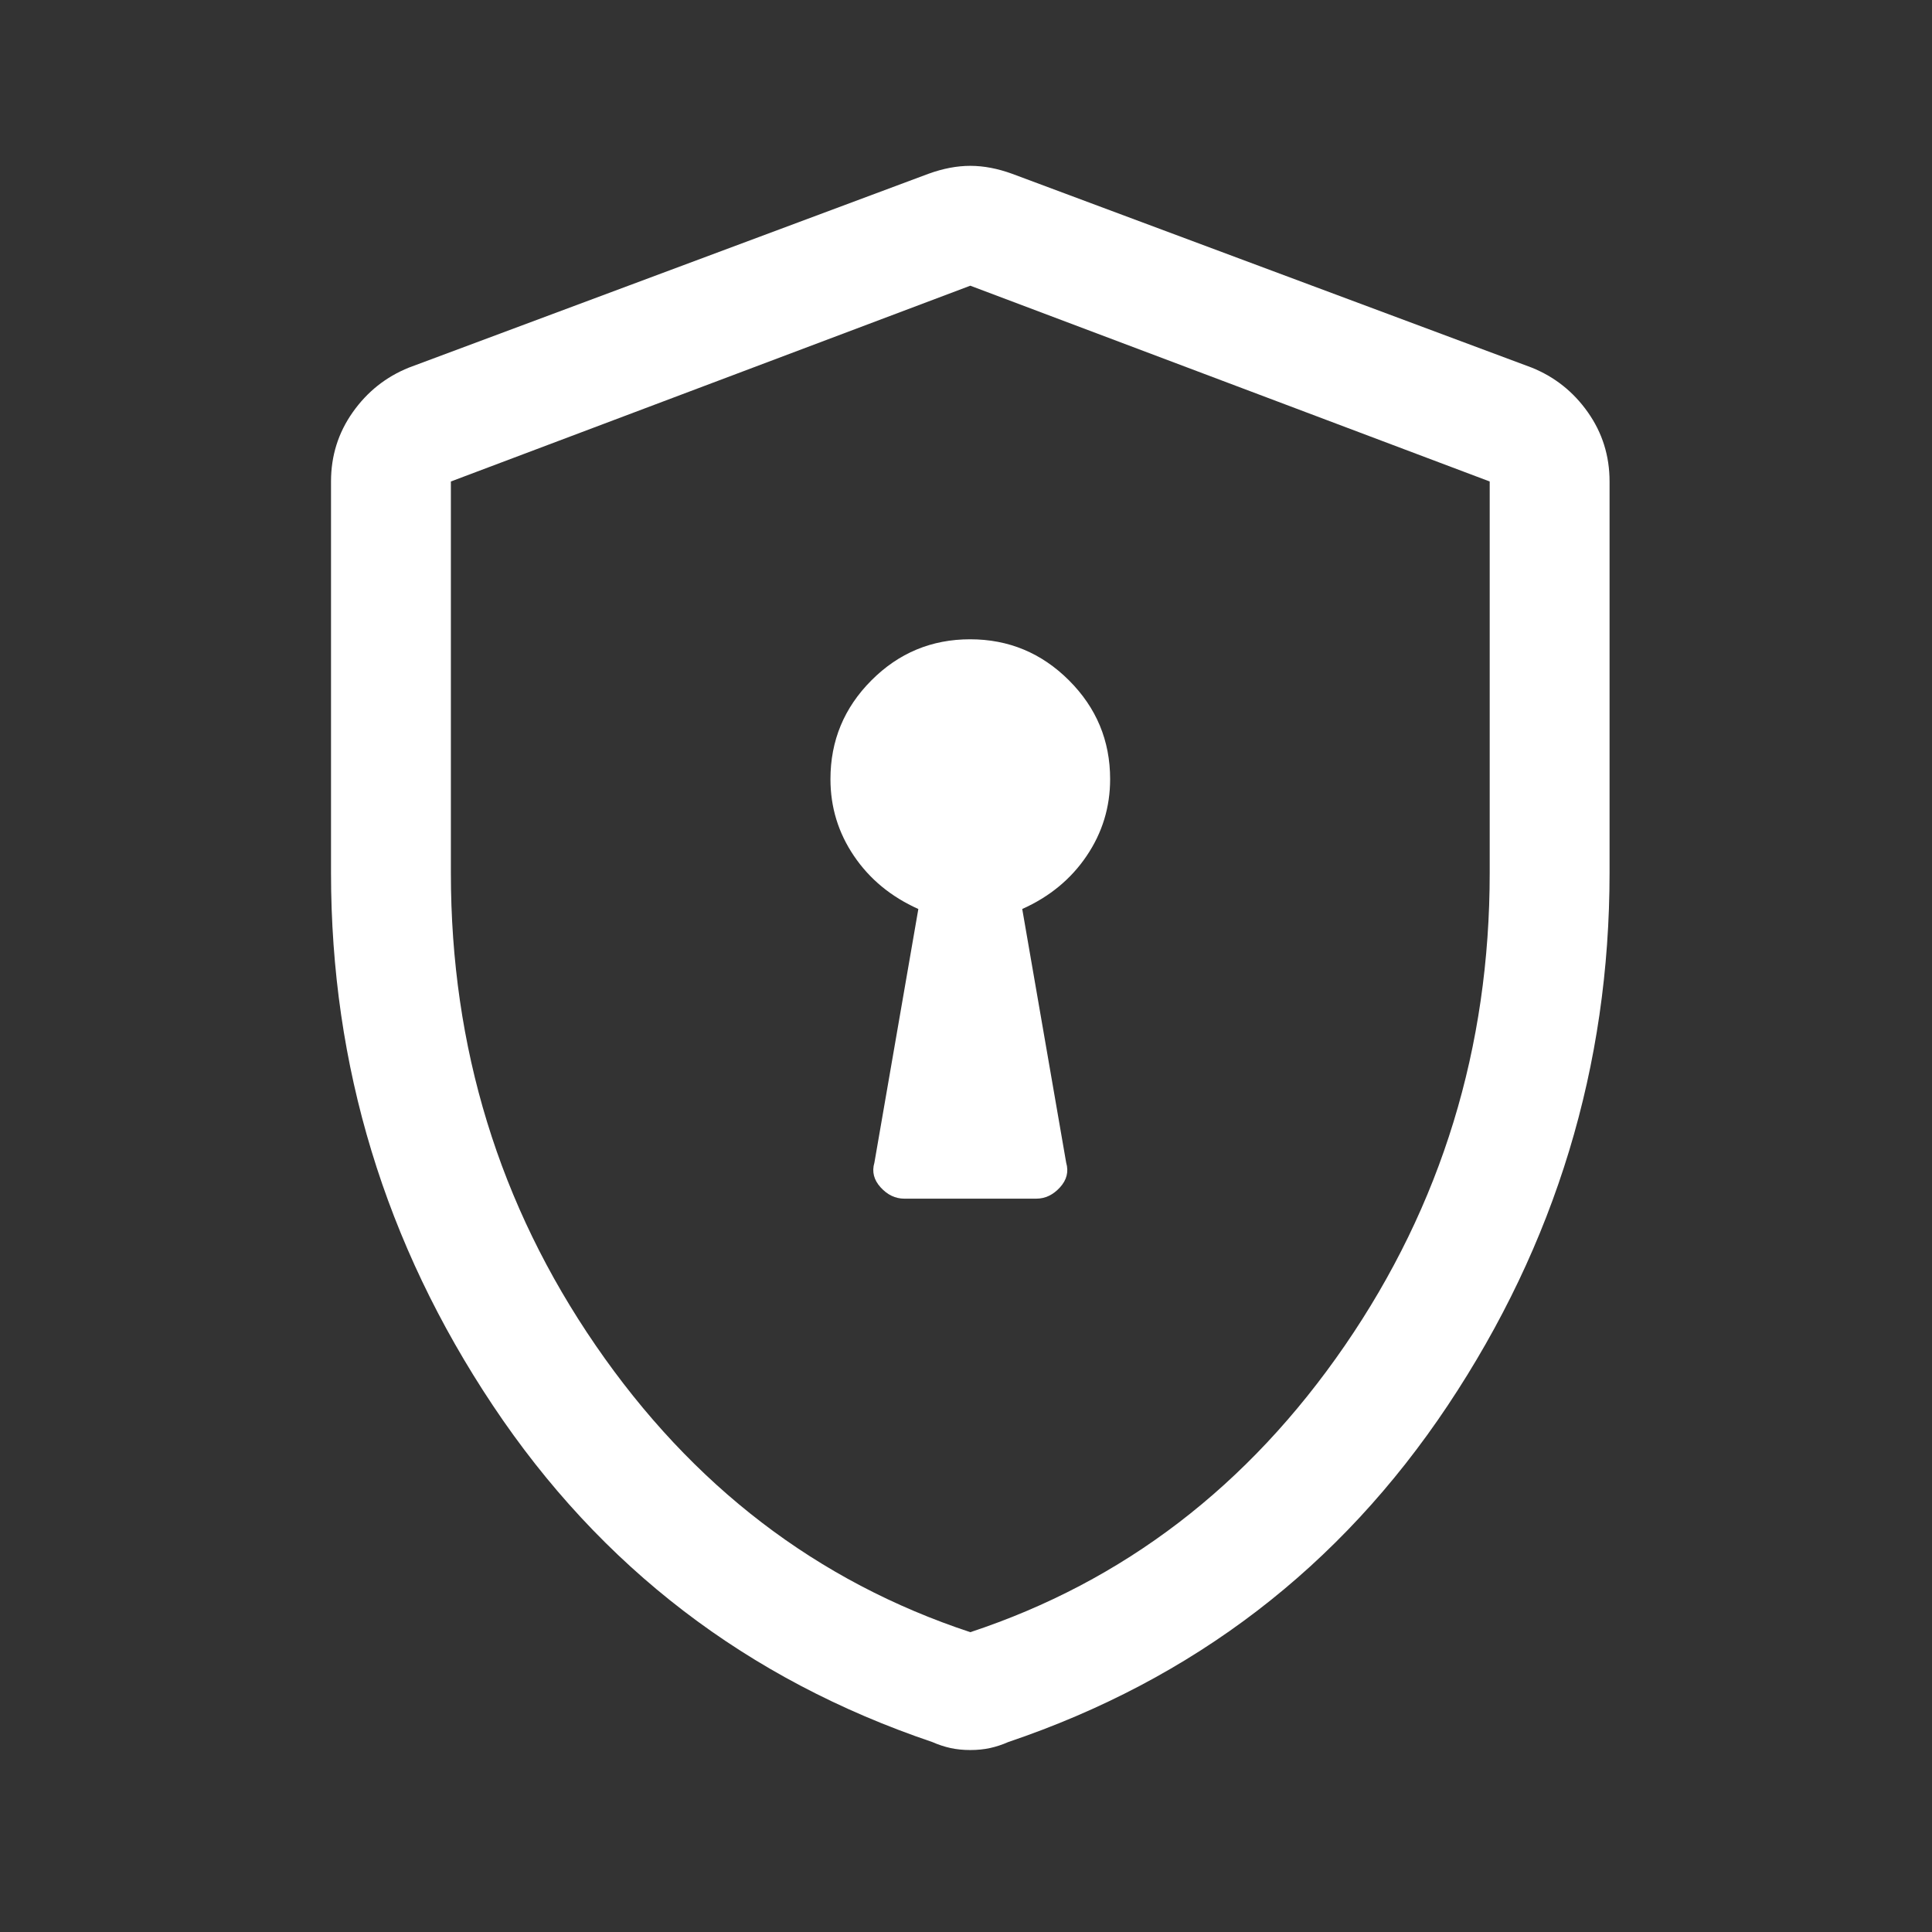<svg width="75" height="75" viewBox="0 0 75 75" fill="none" xmlns="http://www.w3.org/2000/svg">
<rect x="0" y="0" width="75" height="75" fill="#333333" stroke="none"/>
<mask id="mask0_1_809" style="mask-type:alpha" maskUnits="userSpaceOnUse" x="0" y="0" width="75" height="75">
<rect x="0.442" width="74.45" height="74.45" fill="#00FFC3"/>
</mask>
<g mask="url(#mask0_1_809)">
<path d="M35.107 46.532H40.226C40.575 46.532 40.882 46.386 41.147 46.095C41.412 45.805 41.492 45.485 41.389 45.136L39.683 35.287C40.741 34.814 41.575 34.127 42.182 33.228C42.791 32.329 43.095 31.335 43.095 30.246C43.095 28.753 42.563 27.475 41.498 26.412C40.434 25.349 39.154 24.817 37.66 24.817C36.165 24.817 34.888 25.349 33.828 26.412C32.768 27.475 32.238 28.753 32.238 30.246C32.238 31.335 32.542 32.329 33.151 33.228C33.759 34.127 34.592 34.814 35.65 35.287L33.944 45.136C33.841 45.485 33.922 45.805 34.187 46.095C34.452 46.386 34.758 46.532 35.107 46.532ZM37.667 67.936C37.392 67.936 37.136 67.91 36.9 67.859C36.665 67.807 36.429 67.73 36.193 67.626C29.007 65.196 23.32 60.84 19.132 54.559C14.944 48.277 12.85 41.385 12.85 33.882V18.691C12.85 17.695 13.131 16.799 13.694 16.003C14.256 15.206 14.983 14.629 15.874 14.27L36.038 6.748C36.607 6.541 37.15 6.438 37.667 6.438C38.184 6.438 38.727 6.541 39.295 6.748L59.459 14.27C60.351 14.629 61.078 15.206 61.64 16.003C62.202 16.799 62.483 17.695 62.483 18.691V33.882C62.483 41.385 60.389 48.277 56.202 54.559C52.014 60.84 46.327 65.196 39.14 67.626C38.904 67.73 38.669 67.807 38.433 67.859C38.197 67.91 37.942 67.936 37.667 67.936ZM37.667 63.361C43.612 61.396 48.459 57.687 52.208 52.232C55.956 46.778 57.83 40.664 57.83 33.891V18.691L37.667 11.091L17.503 18.691V33.891C17.503 40.664 19.377 46.778 23.126 52.232C26.874 57.687 31.721 61.396 37.667 63.361Z" fill="white"/>
</g>
</svg>
